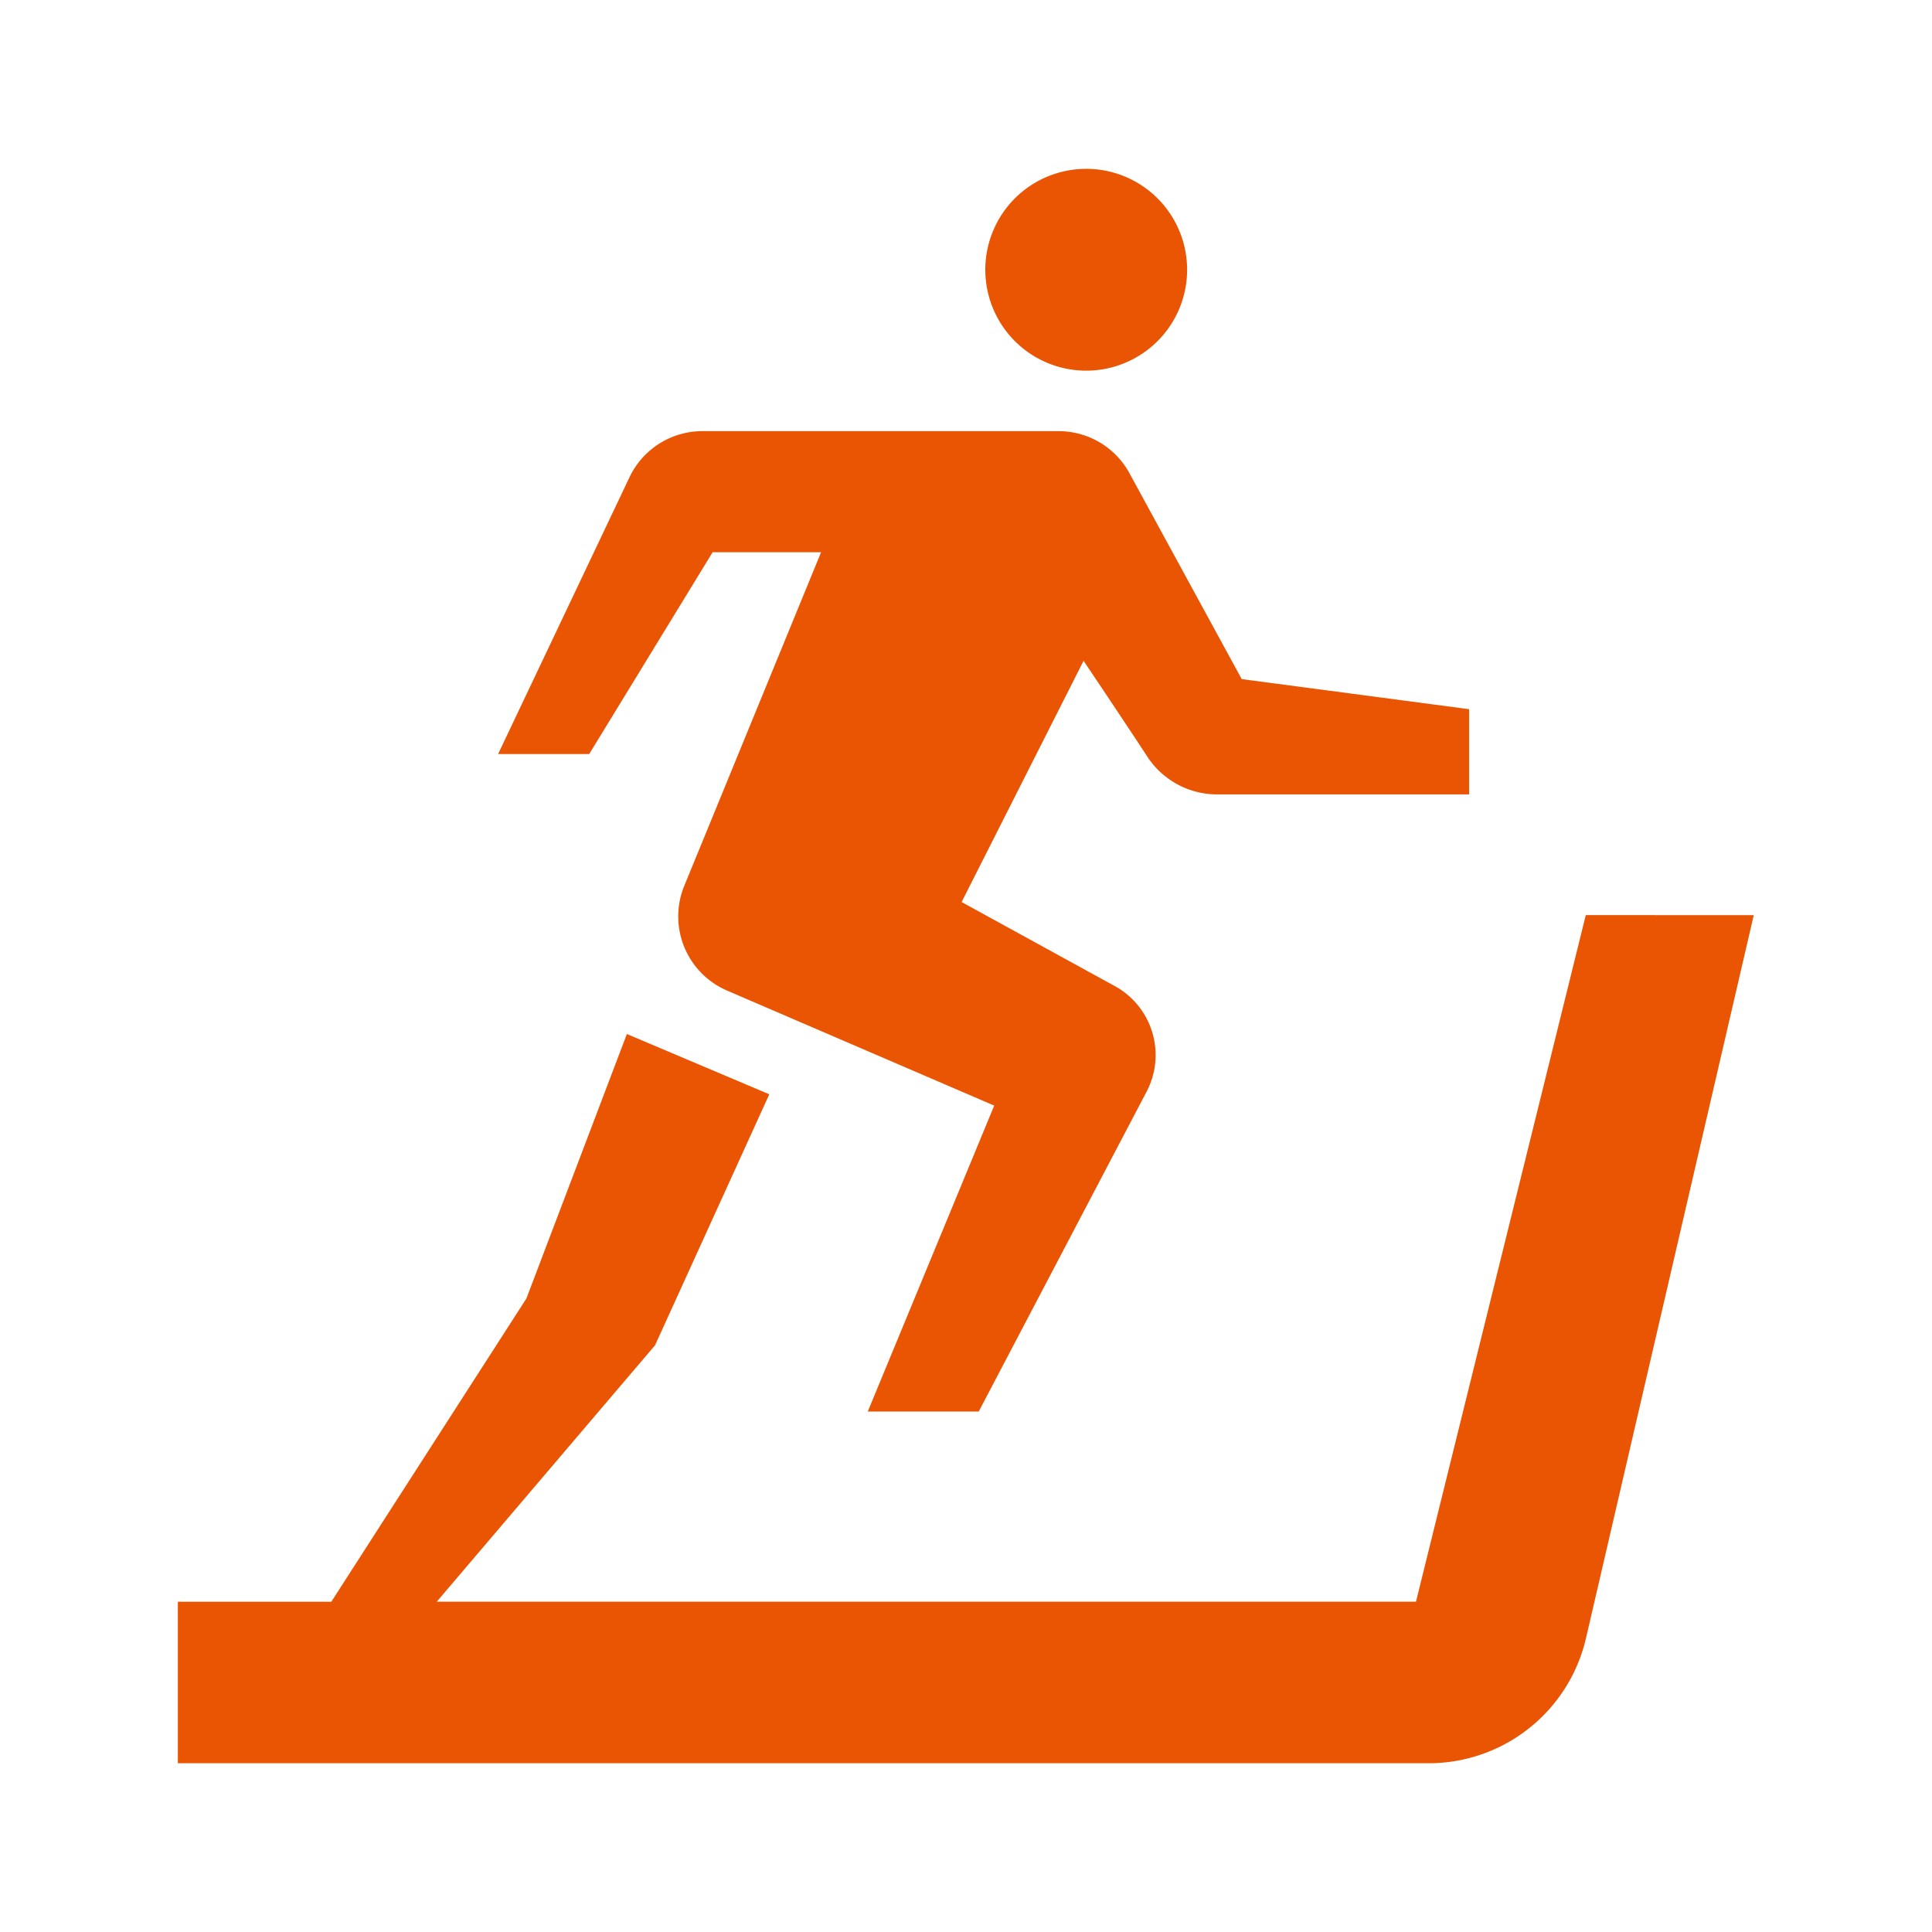 <svg xmlns="http://www.w3.org/2000/svg" width="100" height="100" viewBox="0 0 100 100">
  <defs>
    <style>
      .cls-1 {
        fill: none;
        opacity: 0.2;
      }

      .cls-2 {
        fill: #ea5504;
      }
    </style>
  </defs>
  <g id="employee-benefits_06" transform="translate(-105 -1718)">
    <rect id="長方形_596" data-name="長方形 596" class="cls-1" width="100" height="100" transform="translate(105 1718)"/>
    <g id="グループ_1215" data-name="グループ 1215" transform="translate(-327.395 1722.498)">
      <g id="グループ_1218" data-name="グループ 1218">
        <path id="パス_823" data-name="パス 823" class="cls-2" d="M1162.133,20.595a5.223,5.223,0,1,0-5.223-5.223,5.223,5.223,0,0,0,5.223,5.223" transform="translate(-673.516 -5.908)"/>
        <path id="パス_824" data-name="パス 824" class="cls-2" d="M1129.774,102.593l-8.789,35.539H1070.3l11.3-13.274,5.912-12.989-7.371-3.12-5.2,13.687-10.1,15.7h-7.941v8.357h64.743a8.356,8.356,0,0,0,8.14-6.468l8.685-37.428Z" transform="translate(-615.299 -59.726)"/>
        <path id="パス_825" data-name="パス 825" class="cls-2" d="M1107.661,48.916h5.614l-7.08,17.264a4.179,4.179,0,0,0,2.214,5.423l13.828,5.954-6.545,15.835h5.743l8.691-16.56a4.075,4.075,0,0,0-1.739-5.512l-7.837-4.3,6.312-12.485s1.936,2.878,3.244,4.873a4.325,4.325,0,0,0,3.59,2.041h13.123v-4.41l-11.771-1.558-5.834-10.7a4.177,4.177,0,0,0-3.644-2.134h-18.436a4.178,4.178,0,0,0-3.775,2.387l-6.8,14.326h4.715Z" transform="translate(-638.382 -24.829)"/>
      </g>
    </g>
  </g>
</svg>
